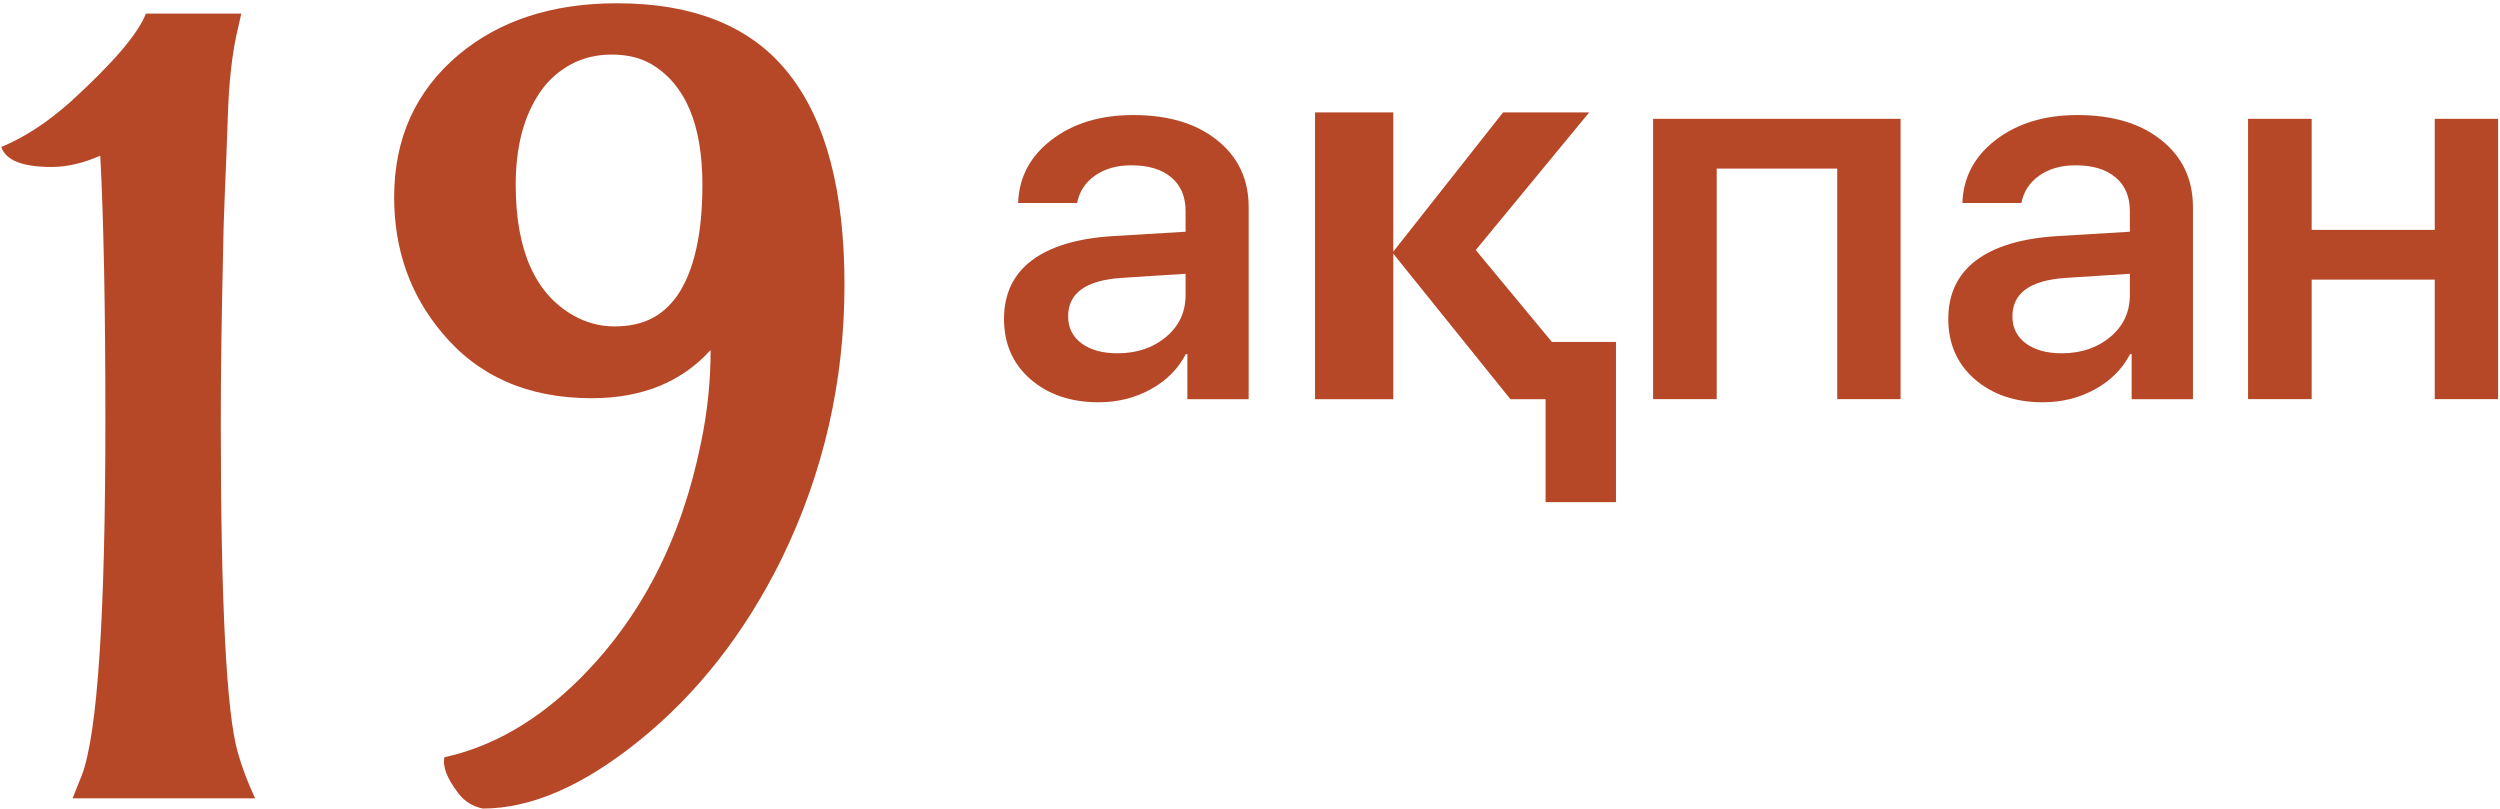<?xml version="1.0" encoding="UTF-8"?> <svg xmlns="http://www.w3.org/2000/svg" width="238" height="77" viewBox="0 0 238 77" fill="none"><path d="M67.65 33.32C64.883 36.38 61.107 37.91 56.322 37.91C50.268 37.91 45.515 35.827 42.065 31.66C39.037 28.047 37.523 23.75 37.523 18.77C37.523 13.171 39.574 8.646 43.676 5.195C47.582 1.94 52.595 0.312 58.715 0.312C66.137 0.312 71.606 2.559 75.121 7.051C78.637 11.51 80.394 18.2 80.394 27.119C80.394 36.299 78.409 44.974 74.438 53.145C70.922 60.273 66.365 66.084 60.766 70.576C55.46 74.841 50.528 76.973 45.971 76.973C44.994 76.777 44.213 76.289 43.627 75.508C42.553 74.108 42.113 72.969 42.309 72.09C46.898 71.081 51.179 68.607 55.15 64.668C61.01 58.841 64.867 51.354 66.723 42.207C67.341 39.277 67.65 36.315 67.65 33.32ZM62.035 6.123C60.993 5.505 59.724 5.195 58.227 5.195C56.762 5.195 55.443 5.521 54.272 6.172C53.1 6.823 52.139 7.702 51.391 8.809C49.861 11.055 49.096 13.984 49.096 17.598C49.096 23.815 50.935 27.965 54.613 30.049C55.85 30.732 57.136 31.074 58.471 31.074C59.805 31.074 60.945 30.846 61.889 30.391C62.865 29.935 63.728 29.186 64.477 28.145C66.072 25.801 66.869 22.285 66.869 17.598C66.869 11.868 65.258 8.044 62.035 6.123Z" fill="#B64828"></path><path d="M9.545 14.822C7.917 15.538 6.371 15.896 4.906 15.896C2.139 15.896 0.544 15.262 0.121 13.992C2.335 13.081 4.548 11.632 6.762 9.646C10.766 6.001 13.142 3.217 13.891 1.297H22.973L22.484 3.445C22.061 5.496 21.801 7.921 21.703 10.721C21.605 13.52 21.508 16.027 21.41 18.24C21.312 20.454 21.247 22.749 21.215 25.125C21.085 30.724 21.02 35.77 21.02 40.262C21.02 57.384 21.557 67.833 22.631 71.609C23.021 73.009 23.575 74.474 24.291 76.004H6.908L7.787 73.807C9.285 69.868 10.033 58.589 10.033 39.969C10.033 29.324 9.87 20.942 9.545 14.822Z" fill="#B64828"></path><path d="M231.789 37.997V26.62H220.07V37.997H214.016V11.312H220.07V21.884H231.789V11.312H237.819V37.997H231.789Z" fill="#B64828"></path><path d="M196.268 33.634C198.123 33.634 199.669 33.113 200.906 32.071C202.143 31.03 202.762 29.703 202.762 28.092V26.065L196.658 26.456C193.273 26.684 191.58 27.905 191.58 30.118C191.58 31.192 192.003 32.047 192.85 32.682C193.712 33.316 194.852 33.634 196.268 33.634ZM194.485 38.297C191.849 38.297 189.684 37.565 187.991 36.1C186.315 34.635 185.477 32.722 185.477 30.362C185.477 27.986 186.355 26.131 188.113 24.796C189.887 23.461 192.459 22.688 195.828 22.477L202.762 22.061V20.108C202.762 18.709 202.306 17.634 201.395 16.886C200.499 16.121 199.23 15.738 197.586 15.738C196.219 15.738 195.071 16.064 194.144 16.715C193.216 17.366 192.646 18.237 192.435 19.327H186.819C186.901 16.886 187.959 14.884 189.993 13.321C192.044 11.742 194.64 10.953 197.781 10.953C201.118 10.953 203.779 11.751 205.765 13.346C207.767 14.941 208.768 17.065 208.768 19.718V38.004H202.933V33.707H202.786C202.054 35.123 200.931 36.246 199.417 37.076C197.92 37.89 196.276 38.297 194.485 38.297Z" fill="#B64828"></path><path d="M174.904 37.997V16.049H163.43V37.997H157.375V11.312H180.935V37.997H174.904Z" fill="#B64828"></path><path d="M147.141 47.803V38.003H143.791L132.641 24.153V38.003H125.191V10.703H132.641V23.953L143.091 10.703H151.291L140.491 23.803L147.741 32.553H153.841V47.803H147.141Z" fill="#B64828"></path><path d="M106.373 33.634C108.229 33.634 109.775 33.113 111.012 32.071C112.249 31.03 112.867 29.703 112.867 28.092V26.065L106.764 26.456C103.378 26.684 101.686 27.905 101.686 30.118C101.686 31.192 102.109 32.047 102.955 32.682C103.818 33.316 104.957 33.634 106.373 33.634ZM104.591 38.297C101.954 38.297 99.789 37.565 98.097 36.1C96.42 34.635 95.582 32.722 95.582 30.362C95.582 27.986 96.461 26.131 98.219 24.796C99.993 23.461 102.564 22.688 105.934 22.477L112.867 22.061V20.108C112.867 18.709 112.411 17.634 111.5 16.886C110.605 16.121 109.335 15.738 107.691 15.738C106.324 15.738 105.177 16.064 104.249 16.715C103.321 17.366 102.752 18.237 102.54 19.327H96.925C97.006 16.886 98.064 14.884 100.099 13.321C102.149 11.742 104.745 10.953 107.887 10.953C111.223 10.953 113.884 11.751 115.87 13.346C117.872 14.941 118.873 17.065 118.873 19.718V38.004H113.038V33.707H112.892C112.159 35.123 111.036 36.246 109.522 37.076C108.025 37.89 106.381 38.297 104.591 38.297Z" fill="#B64828"></path></svg> 